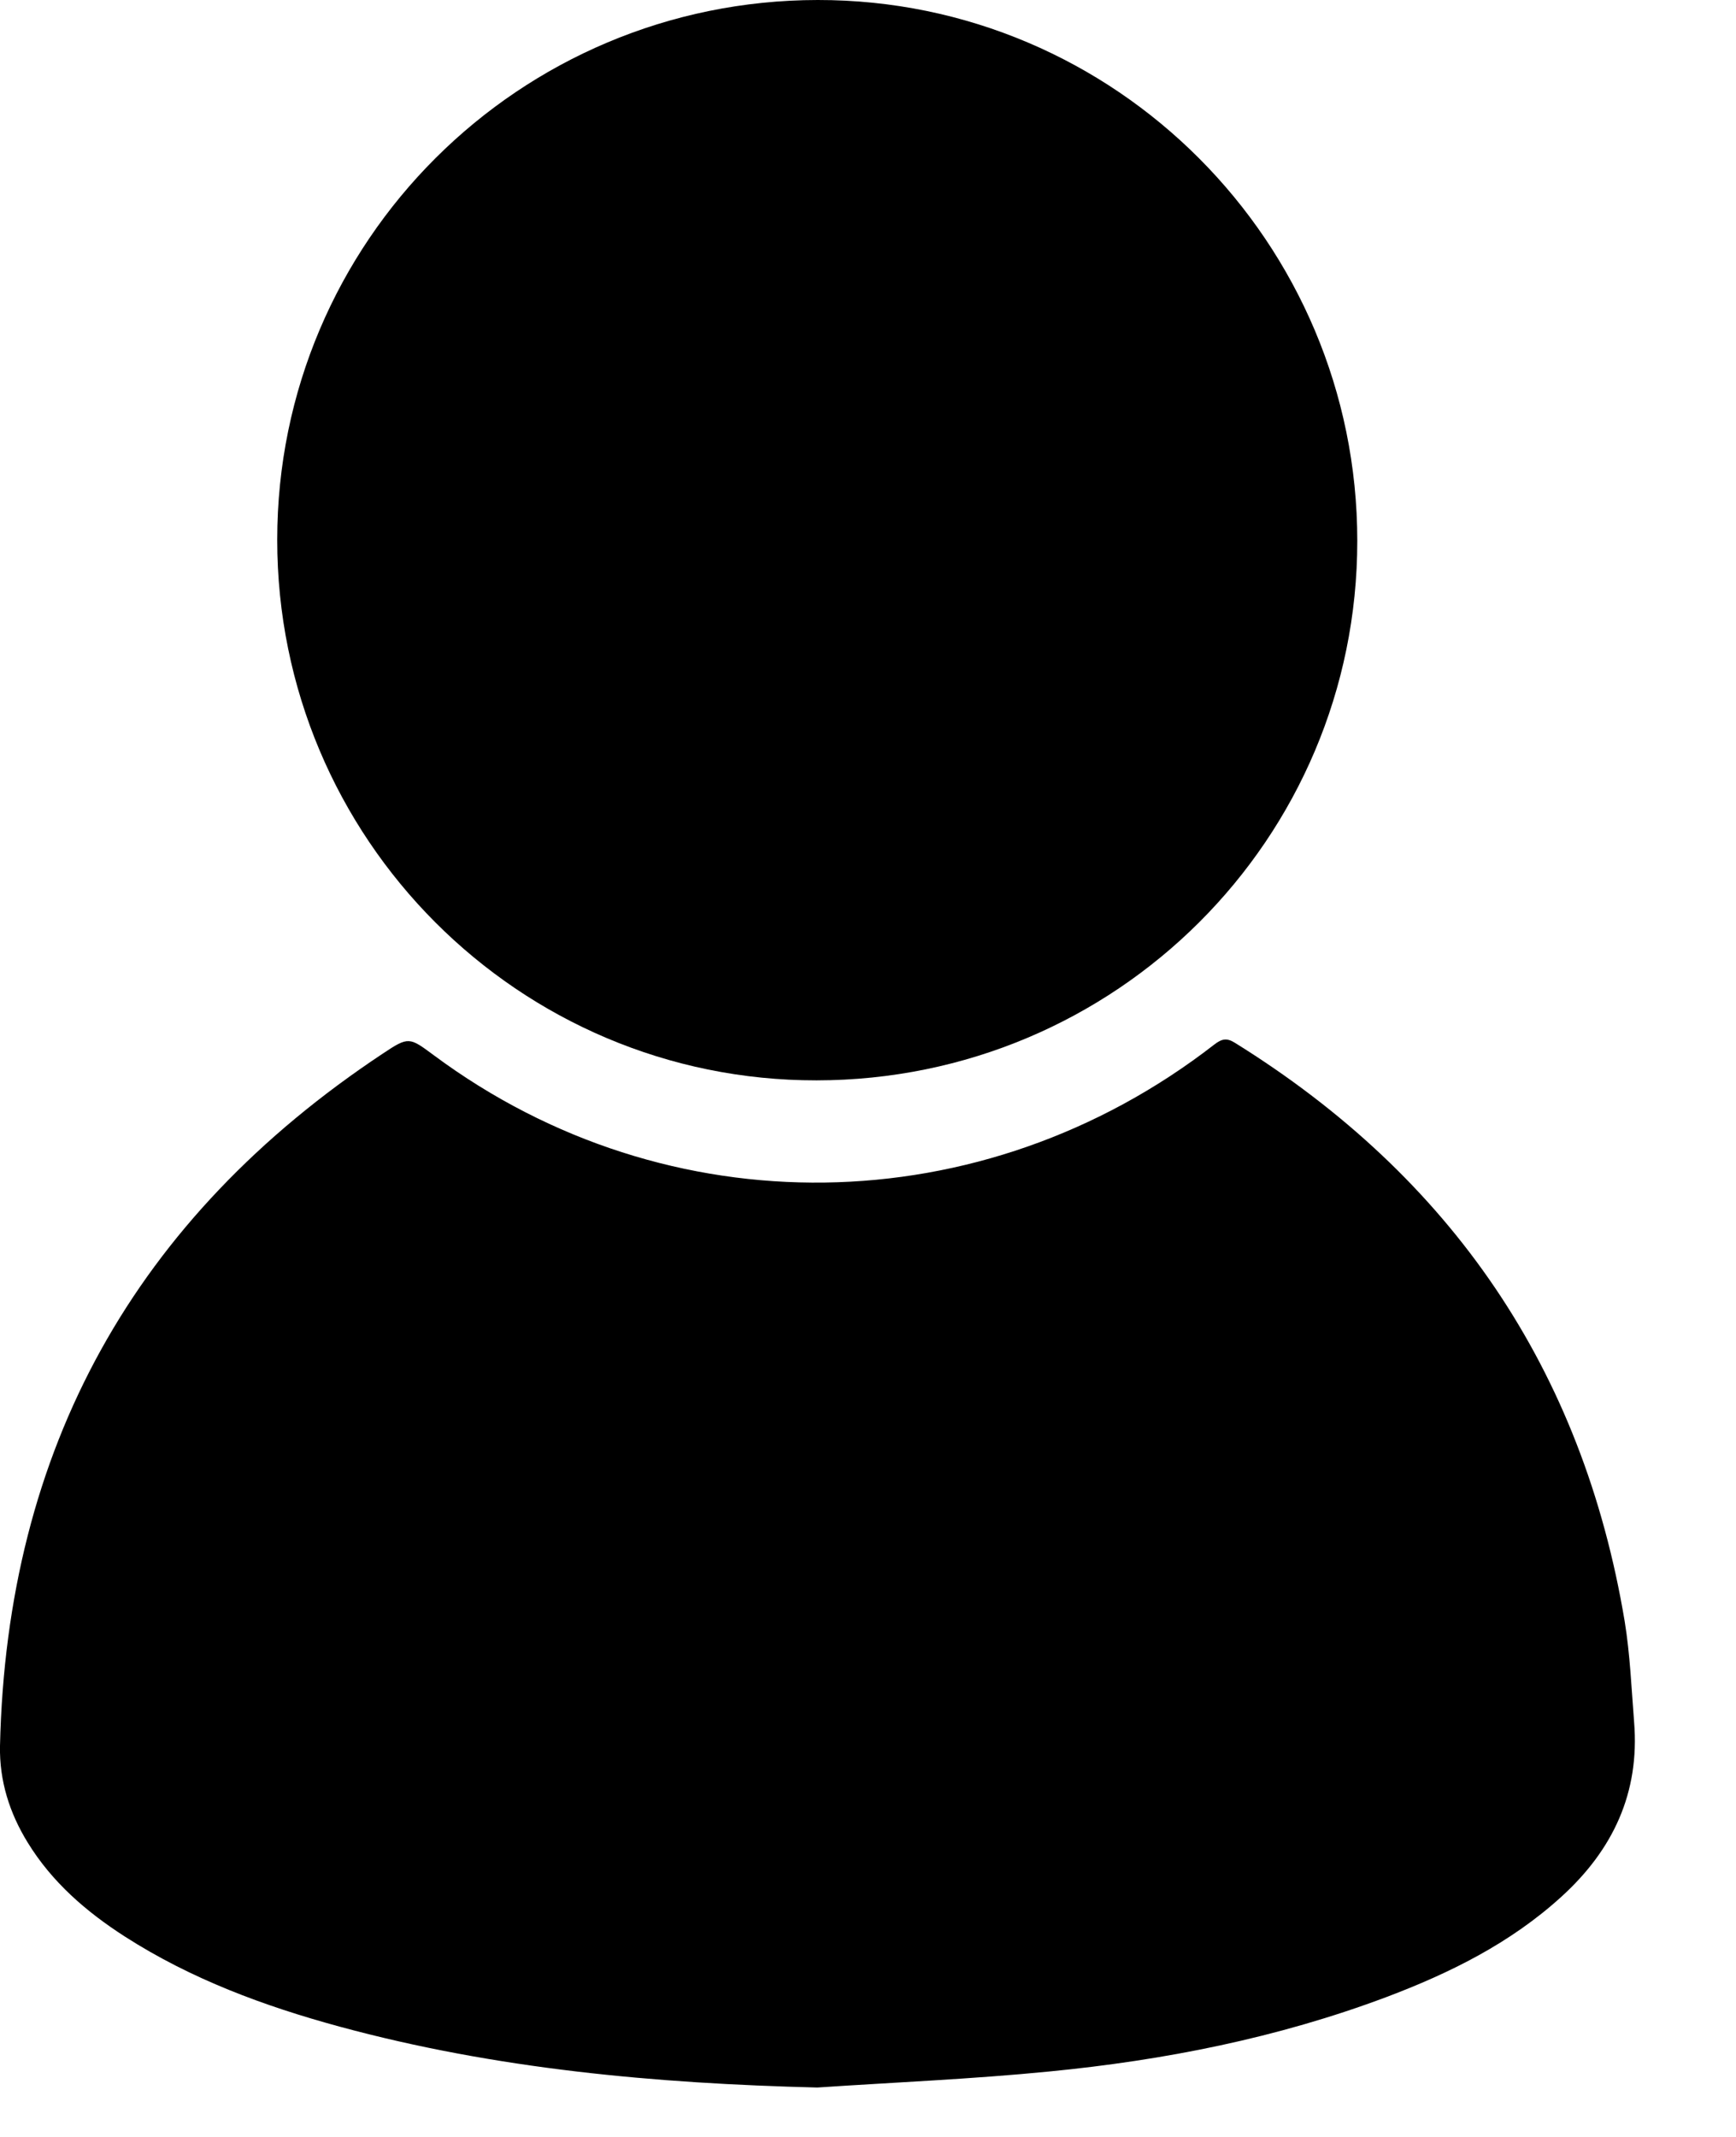 <svg width="13" height="16" viewBox="0 0 13 16" fill="none" xmlns="http://www.w3.org/2000/svg">
<g id="Isolation_Mode" clip-path="url(#clip0_1669_1531)">
<path id="Vector" d="M6.121 15.63C4.911 15.6 3.714 15.492 2.543 15.174C1.977 15.02 1.431 14.818 0.934 14.499C0.645 14.313 0.389 14.092 0.207 13.795C0.071 13.574 -0.005 13.333 0 13.073C0.05 10.845 1.011 9.119 2.866 7.889C3.061 7.759 3.065 7.765 3.25 7.902C5 9.201 7.357 9.169 9.093 7.821C9.149 7.778 9.186 7.769 9.248 7.808C10.868 8.815 11.851 10.253 12.166 12.137C12.207 12.387 12.217 12.641 12.237 12.894C12.28 13.423 12.079 13.85 11.693 14.201C11.311 14.549 10.858 14.773 10.381 14.953C9.566 15.259 8.719 15.426 7.857 15.51C7.28 15.567 6.7 15.591 6.12 15.63H6.121Z" fill="black"/>
<path id="Vector_2" d="M6.124 2.3827e-06C8.352 -0.002 10.164 1.814 10.164 4.05C10.164 6.282 8.356 8.087 6.115 8.089C3.885 8.092 2.075 6.278 2.076 4.041C2.076 1.81 3.886 0.002 6.124 2.3827e-06Z" fill="black"/>
</g>
<defs>
<clipPath id="clip0_1669_1531">
<rect width="12.243" height="15.63" fill="white"/>
</clipPath>
</defs>
</svg>
